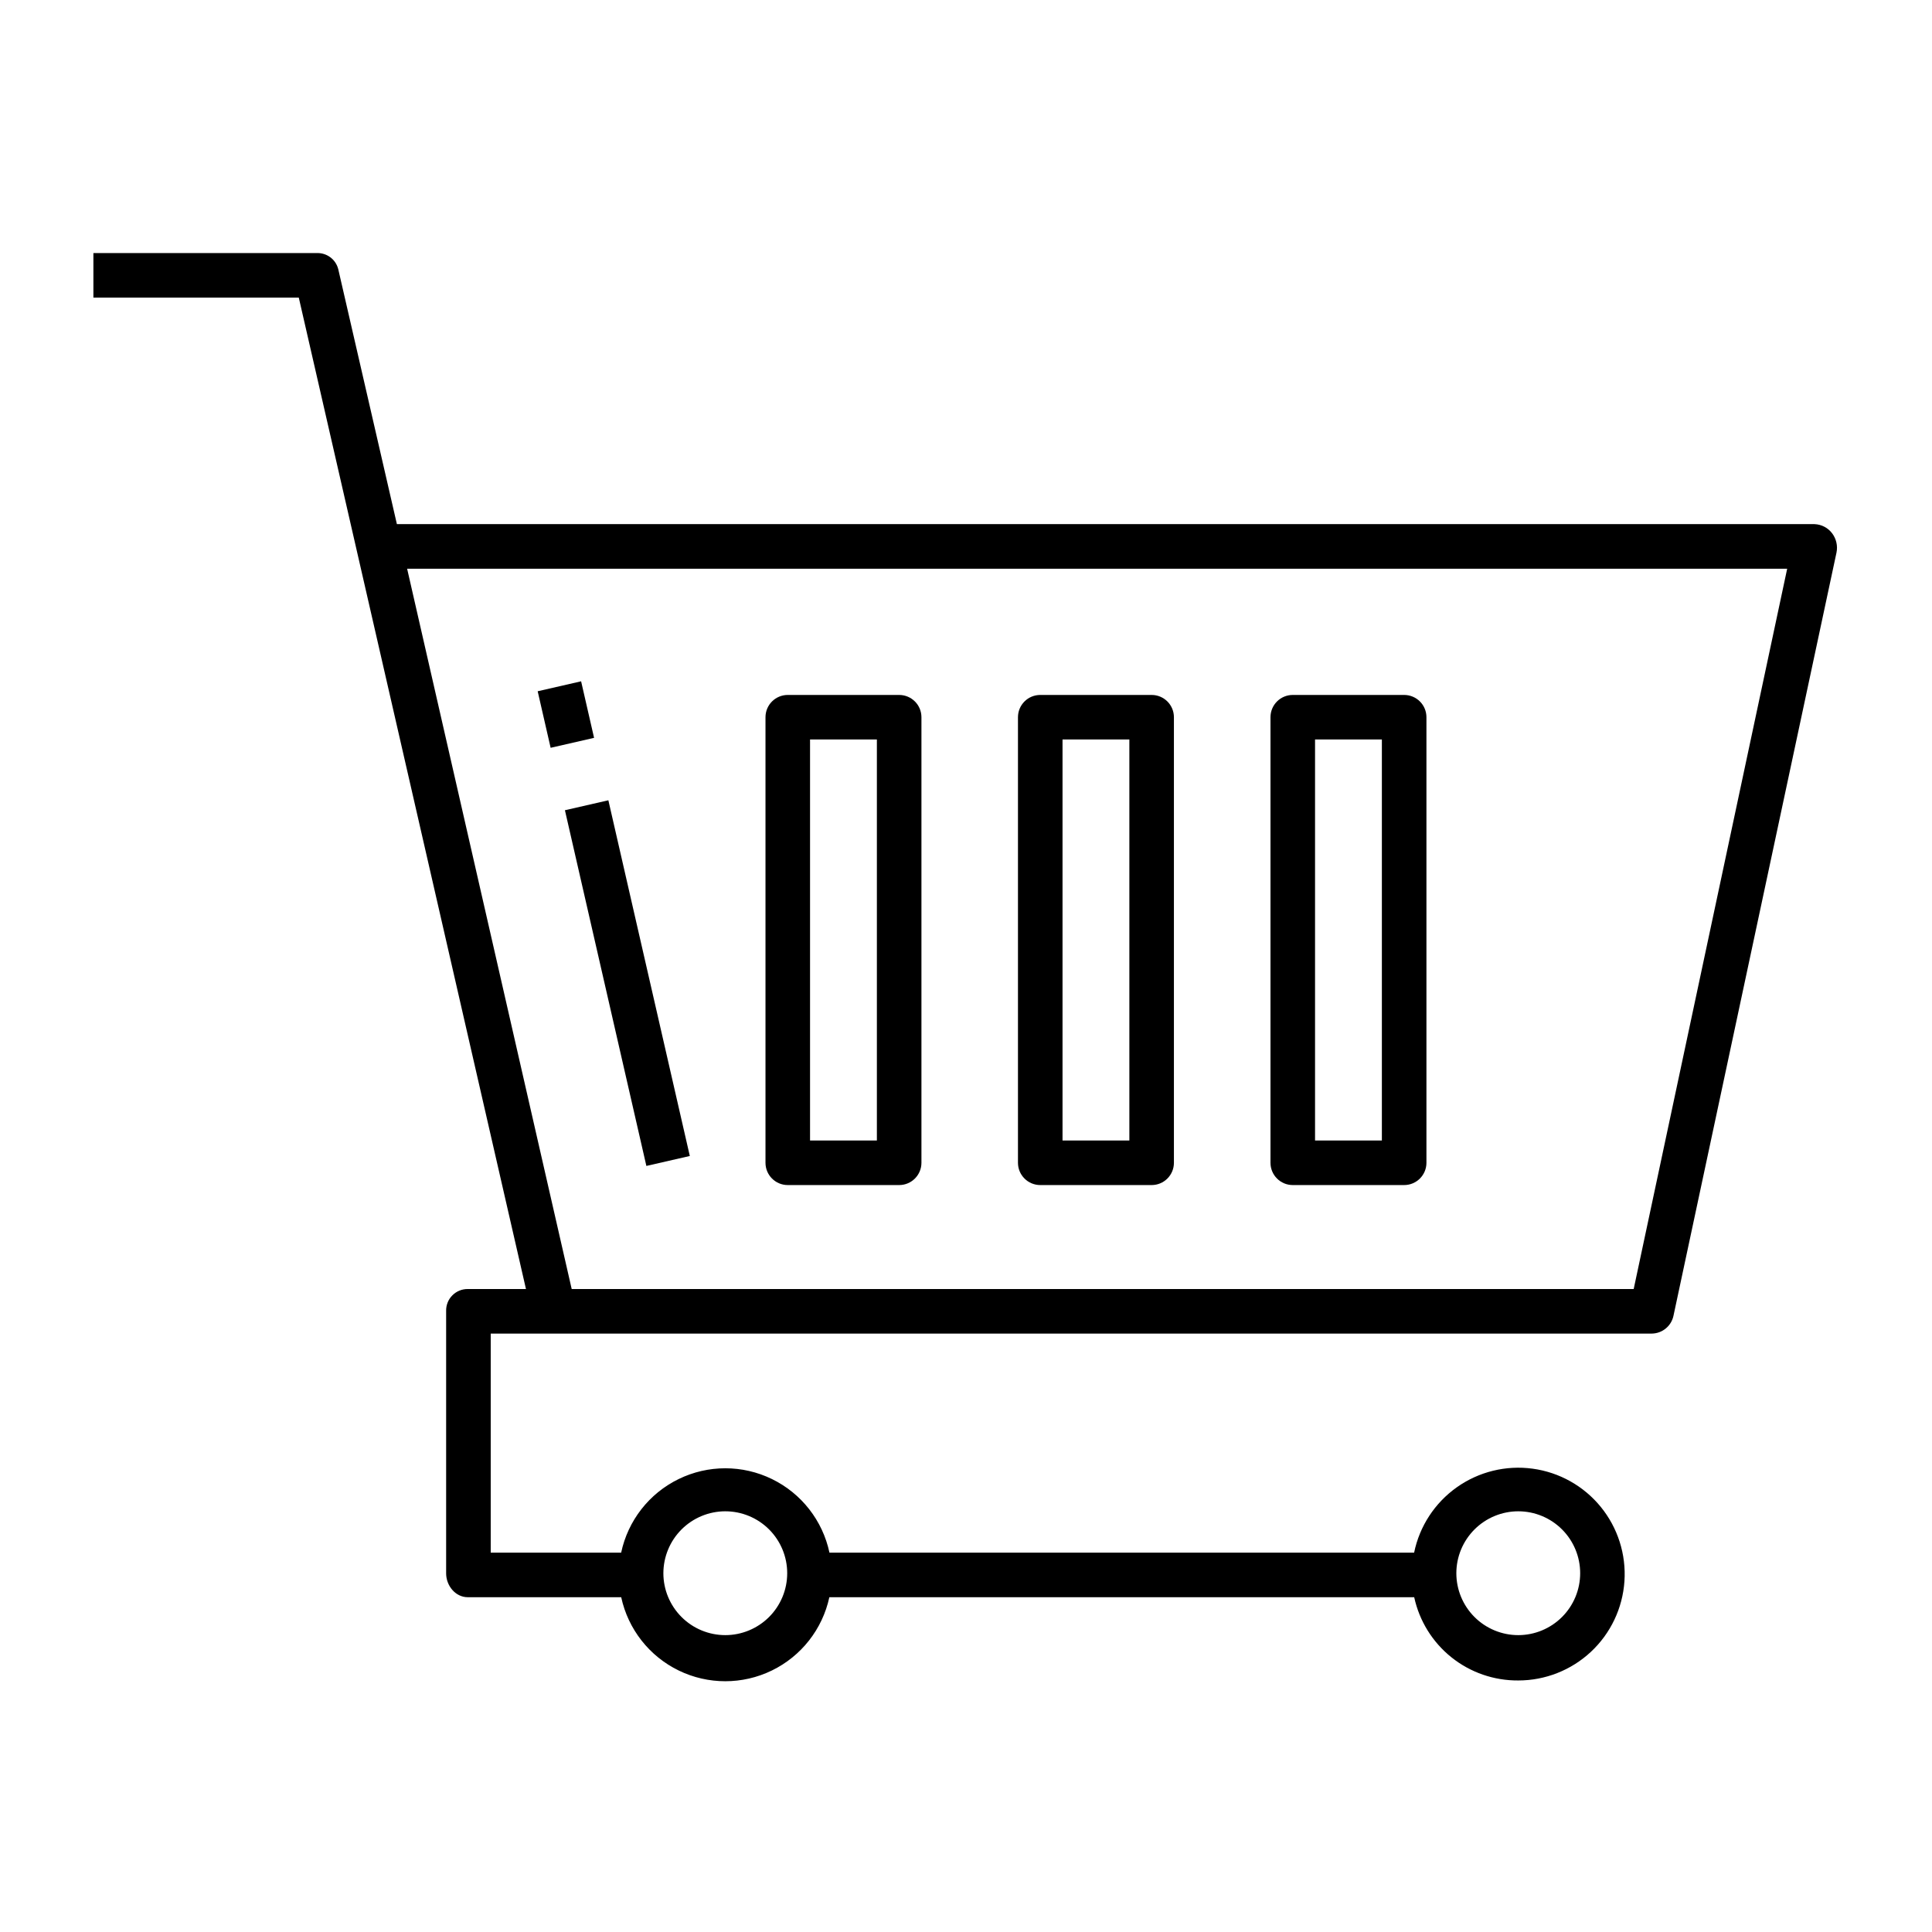 <?xml version="1.0" encoding="UTF-8"?>
<!-- The Best Svg Icon site in the world: iconSvg.co, Visit us! https://iconsvg.co -->
<svg fill="#000000" width="800px" height="800px" version="1.1" viewBox="144 144 512 512" xmlns="http://www.w3.org/2000/svg">
 <g>
  <path d="m624.91 282.9h-375.73l-15.535-67.543c-0.648-2.621-3.059-4.418-5.758-4.289h-59.137v11.809h54.434l60.203 262.73h-15.426c-1.539-0.016-3.016 0.594-4.094 1.688-1.082 1.09-1.672 2.574-1.637 4.113v69.559c0 3.262 2.469 6.312 5.731 6.312h40.664c1.828 8.473 7.445 15.633 15.238 19.422 7.793 3.793 16.895 3.793 24.684 0 7.793-3.789 13.41-10.949 15.238-19.422h154.99c1.363 6.285 4.848 11.91 9.871 15.93 5.023 4.016 11.273 6.18 17.707 6.133 7.148 0 14.027-2.711 19.254-7.59 5.223-4.879 8.398-11.559 8.883-18.691 0.484-7.129-1.758-14.18-6.273-19.719-4.516-5.543-10.969-9.16-18.051-10.125s-14.266 0.797-20.098 4.93c-5.832 4.133-9.879 10.324-11.316 17.328h-154.94c-1.805-8.5-7.422-15.695-15.23-19.504-7.809-3.812-16.938-3.812-24.746 0-7.809 3.809-13.426 11.004-15.227 19.504h-34.566v-58.059h307.67c2.797-0.023 5.199-1.988 5.773-4.723l43.199-202.24c0.375-1.805-0.059-3.688-1.18-5.152-1.102-1.441-2.785-2.316-4.598-2.394zm-78.555 261.61c4.352 0 8.523 1.727 11.602 4.805 3.078 3.078 4.805 7.25 4.805 11.602 0 4.352-1.727 8.527-4.805 11.602-3.078 3.078-7.25 4.809-11.602 4.809s-8.527-1.73-11.605-4.809c-3.074-3.074-4.805-7.25-4.805-11.602 0.004-4.352 1.734-8.52 4.812-11.598 3.074-3.074 7.246-4.805 11.598-4.809zm-210.14 0c4.352 0 8.523 1.73 11.602 4.805 3.074 3.078 4.805 7.254 4.801 11.605 0 4.352-1.727 8.523-4.805 11.602-3.078 3.074-7.25 4.805-11.602 4.805-4.352 0-8.527-1.73-11.602-4.809-3.078-3.078-4.809-7.25-4.809-11.602 0.008-4.352 1.738-8.52 4.812-11.598 3.078-3.074 7.25-4.805 11.602-4.809zm240.73-58.906h-281.44l-43.613-190.89h365.73z"/>
  <path d="m286.49 327.19 11.512-2.637 3.434 14.984-11.512 2.637z"/>
  <path d="m293.71 358.72 11.512-2.637 21.586 94.266-11.512 2.637z"/>
  <path d="m455.1 334.07c0-3.262-2.641-5.902-5.902-5.902h-29.52c-3.262 0-5.906 2.641-5.906 5.902v118.08c0 3.258 2.644 5.902 5.906 5.902h29.52c3.262 0 5.902-2.644 5.902-5.902zm-29.52 5.902h17.711v106.27h-17.711z"/>
  <path d="m388.19 334.07c0-3.262-2.644-5.902-5.906-5.902h-29.52c-3.262 0-5.902 2.641-5.902 5.902v118.08c0 3.258 2.641 5.902 5.902 5.902h29.52c3.262 0 5.906-2.644 5.906-5.902zm-29.52 5.902h17.711v106.27h-17.711z"/>
  <path d="m522.02 334.07c0-3.262-2.644-5.902-5.906-5.902h-29.52c-3.262 0-5.902 2.641-5.902 5.902v118.08c0 3.258 2.641 5.902 5.902 5.902h29.52c3.262 0 5.906-2.644 5.906-5.902zm-29.52 5.902h17.711v106.27h-17.711z"/>
 </g>
</svg>